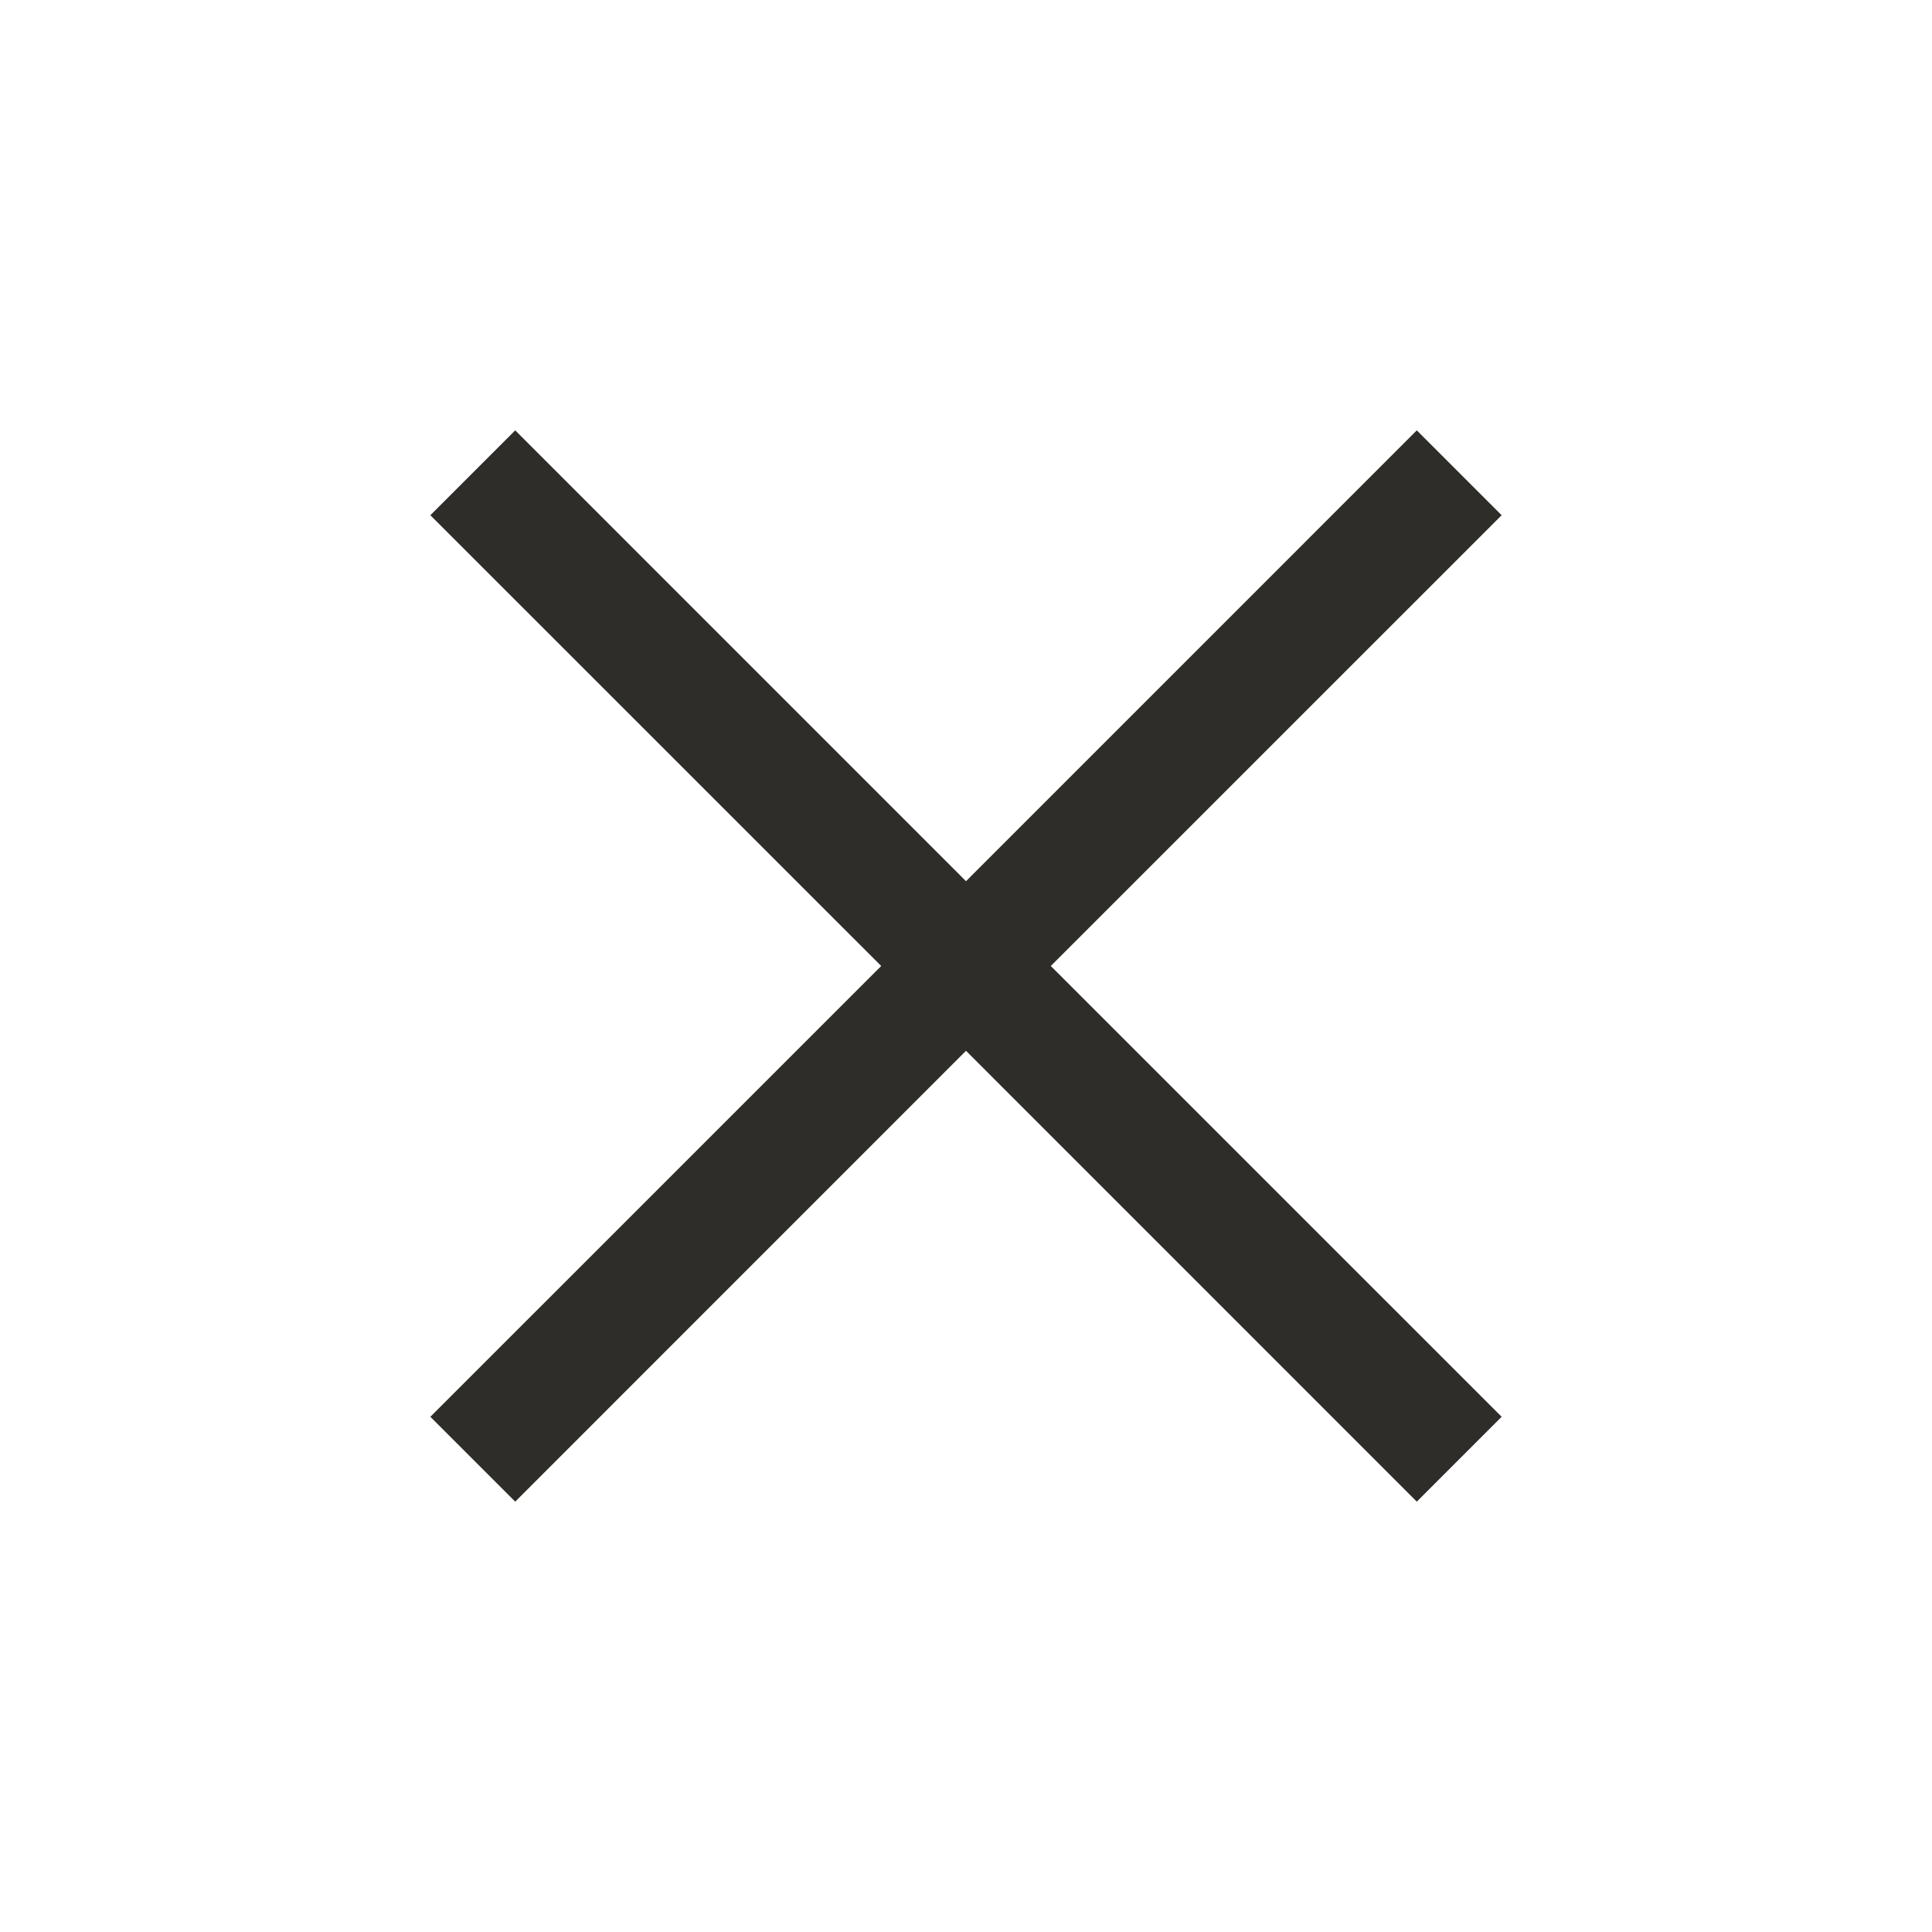<svg width="28" height="28" viewBox="0 0 28 28" fill="none" xmlns="http://www.w3.org/2000/svg">
<mask id="mask0_581_2" style="mask-type:alpha" maskUnits="userSpaceOnUse" x="0" y="0" width="28" height="28">
<rect width="28" height="28" fill="#D9D9D9"/>
</mask>
<g mask="url(#mask0_581_2)">
<path d="M7.467 21.763L6.237 20.533L12.771 14L6.237 7.467L7.467 6.237L14 12.771L20.533 6.237L21.763 7.467L15.229 14L21.763 20.533L20.533 21.763L14 15.229L7.467 21.763Z" fill="#2E2D29"/>
</g>
</svg>
